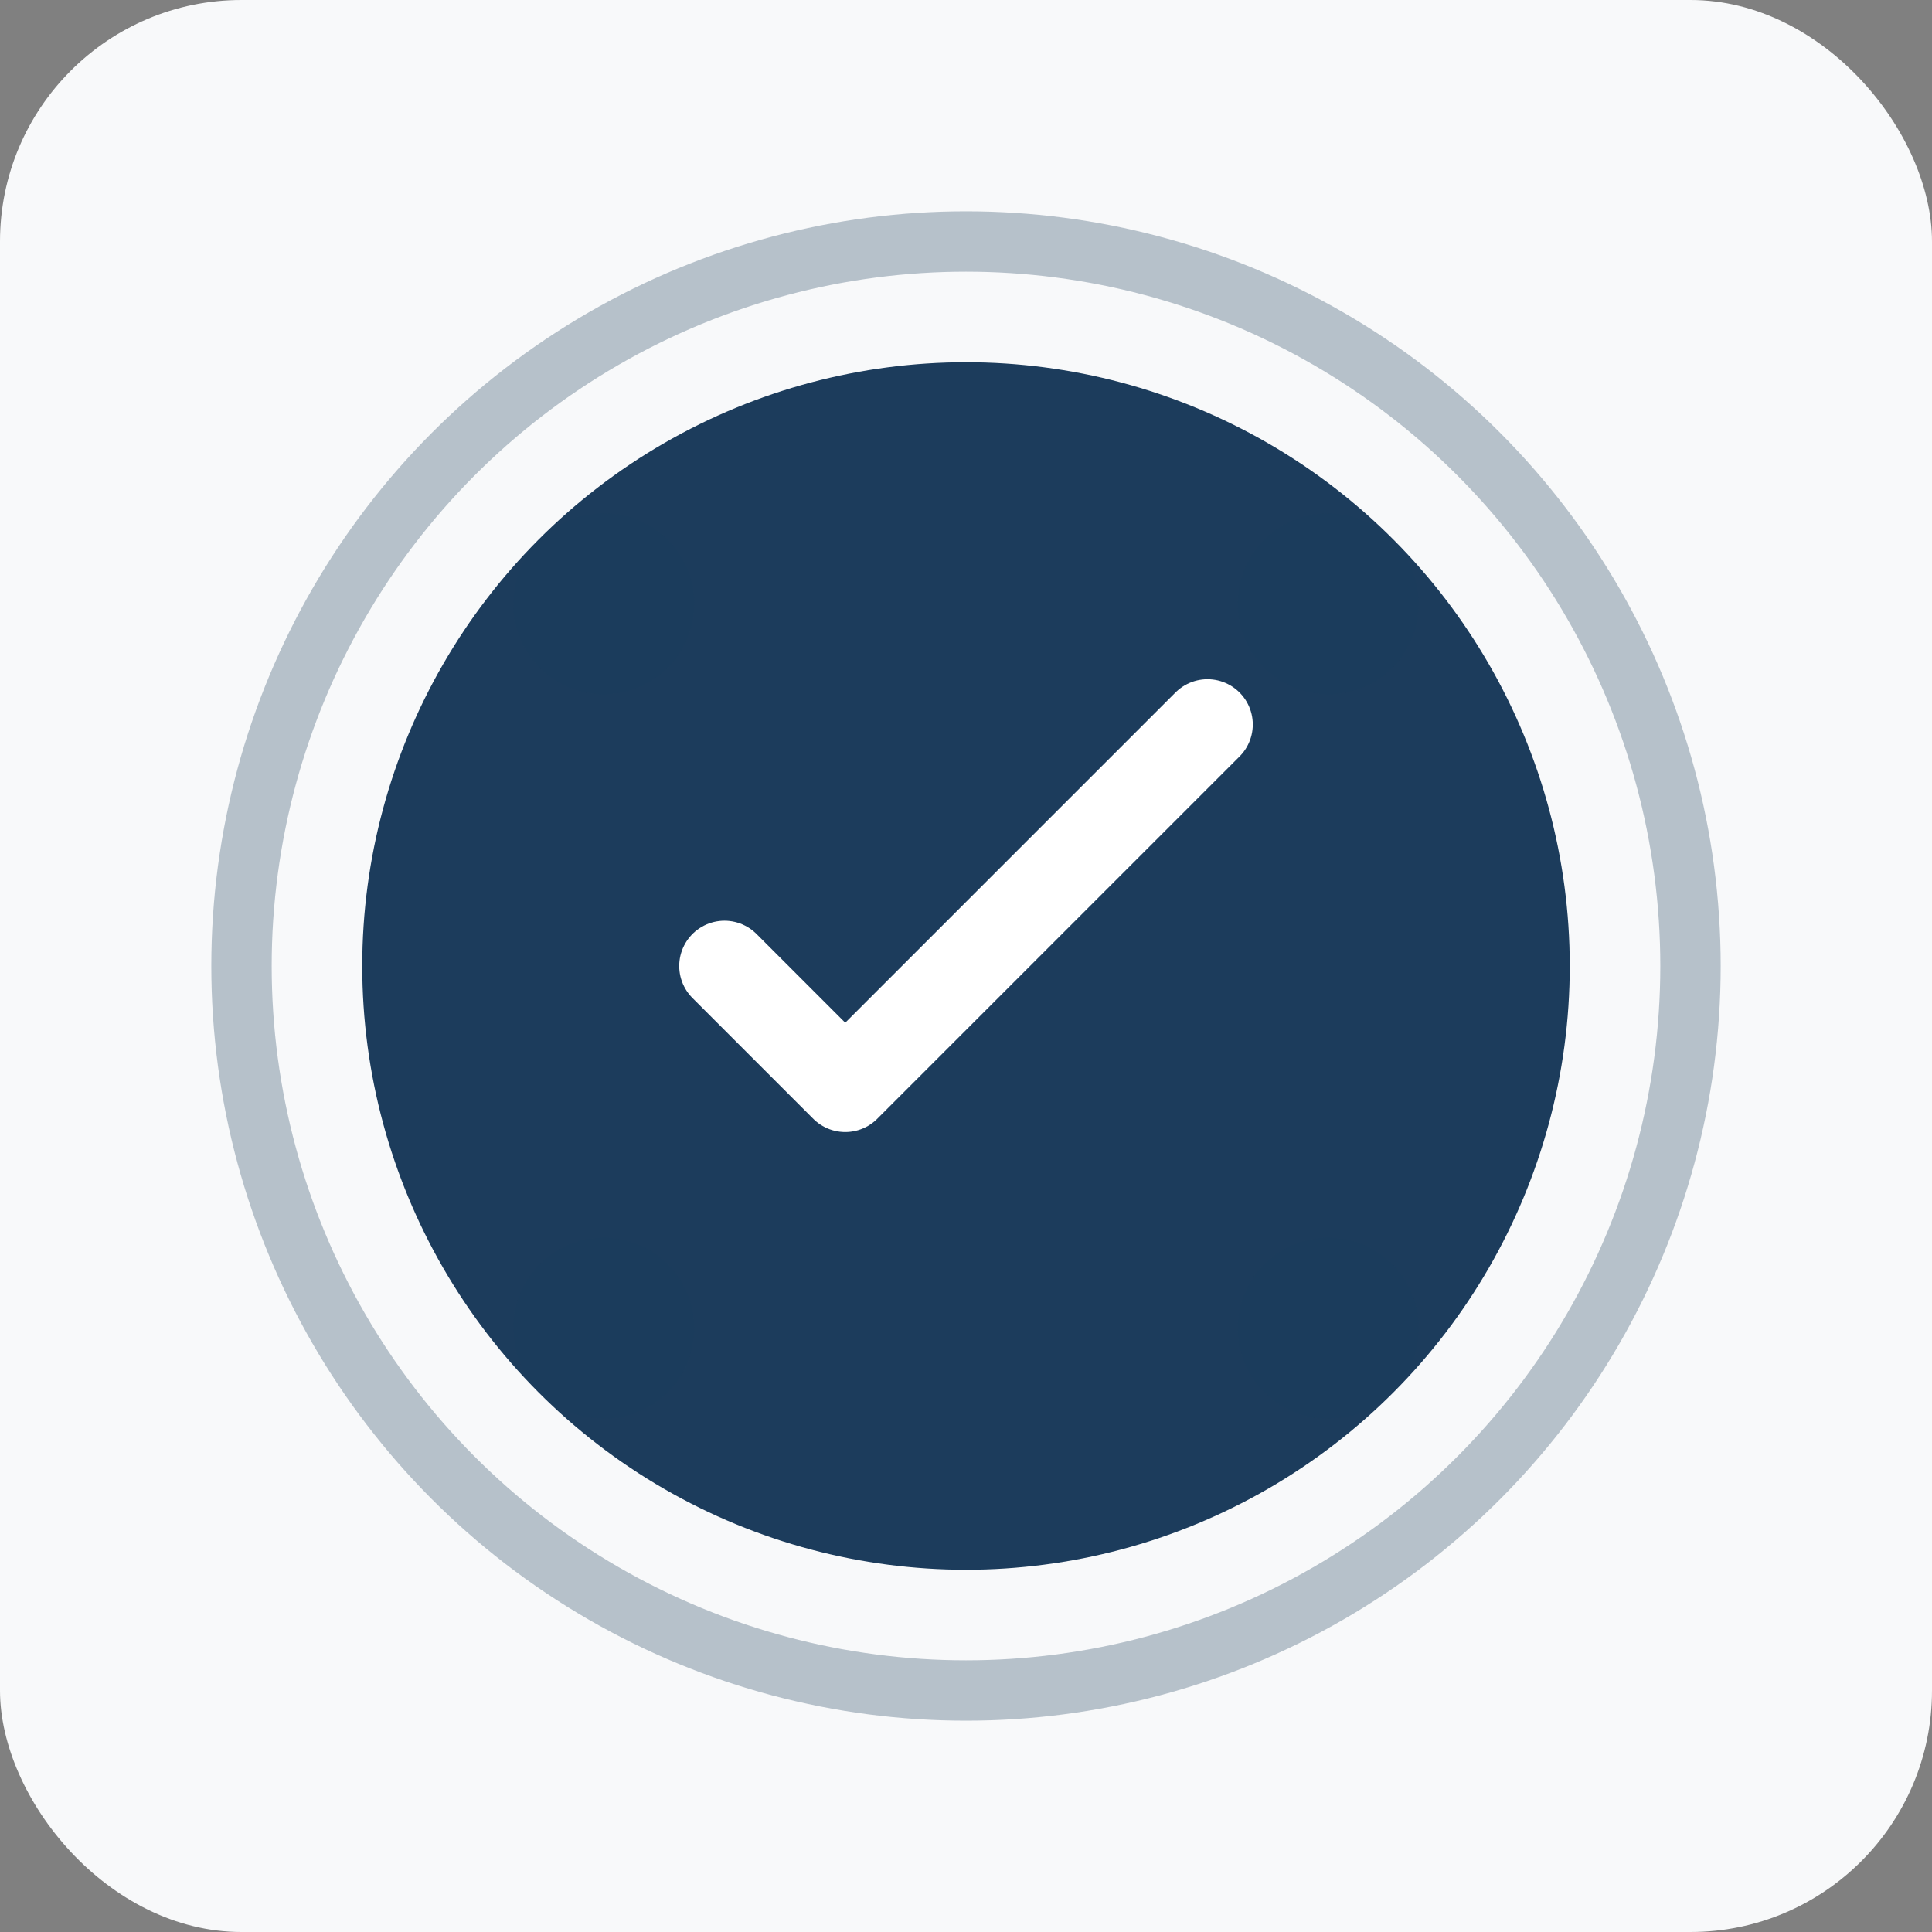 <svg width="64" height="64" viewBox="0 0 64 64" fill="none" xmlns="http://www.w3.org/2000/svg">
  <rect x="0" y="0" width="64" height="64" fill="#808080" stroke="none"/>
  <rect width="64" height="64" rx="8" fill="#f8f9fa"/>
  <circle cx="32" cy="32" r="20" fill="#1c3c5c"/>
  <path d="M24 32L28 36L40 24" stroke="white" stroke-width="3" stroke-linecap="round" stroke-linejoin="round"/>
  <circle cx="32" cy="32" r="24" stroke="#1c3c5c" stroke-width="2" fill="none" opacity="0.3"/>
  <circle cx="20" cy="20" r="3" fill="#1c3c5c" opacity="0.6"/>
  <circle cx="44" cy="20" r="3" fill="#1c3c5c" opacity="0.6"/>
  <circle cx="20" cy="44" r="3" fill="#1c3c5c" opacity="0.6"/>
  <circle cx="44" cy="44" r="3" fill="#1c3c5c" opacity="0.6"/>
</svg>

